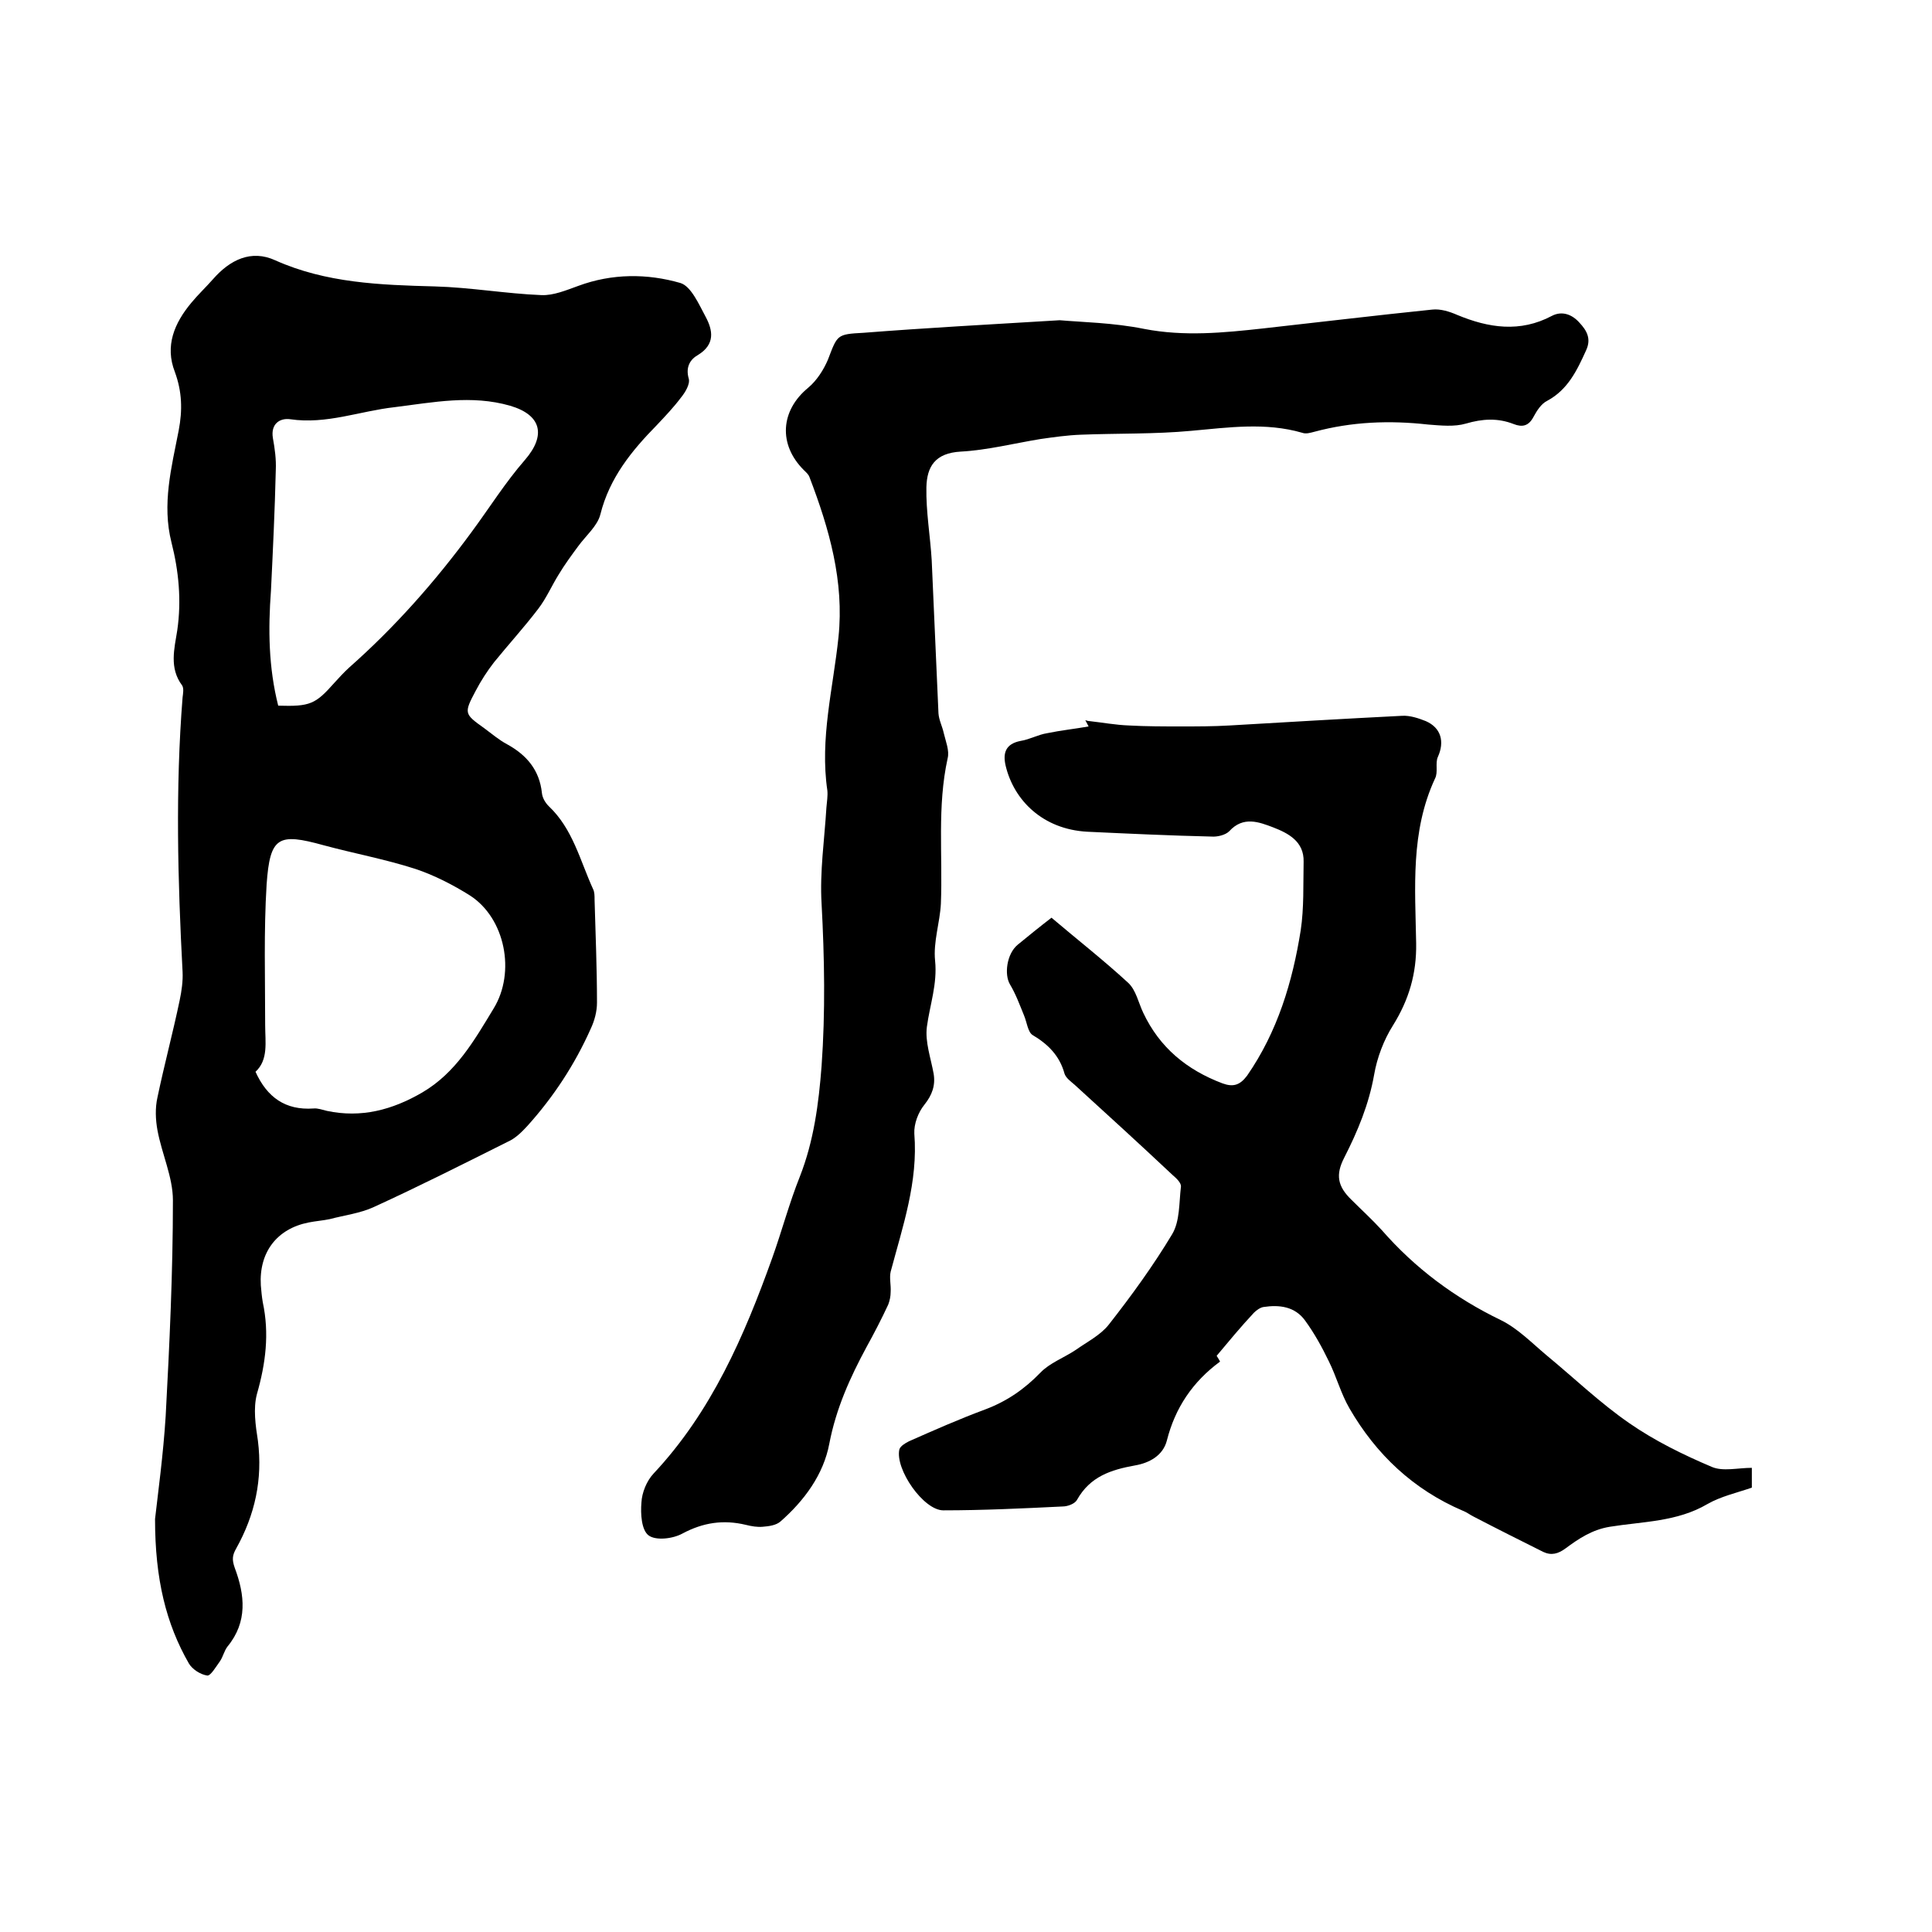 <svg enable-background="new 0 0 400 400" viewBox="0 0 400 400" xmlns="http://www.w3.org/2000/svg"><path d="m32.1 314.5c.6-5.3 1.7-13.3 2.2-21.3.8-14.9 1.5-29.8 1.5-44.7 0-4.8-2.3-9.6-3.2-14.5-.4-2.2-.5-4.6 0-6.8 1.4-6.7 3.2-13.4 4.6-20.1.4-1.9.7-4 .6-5.9-1-18.9-1.5-37.9 0-56.8.1-.8.3-1.9-.1-2.5-2.7-3.6-1.6-7.6-1-11.4.9-6.2.3-12.3-1.2-18.2-2-7.9 0-15.5 1.5-23.2.8-4.2.7-8-.8-12.1-2.1-5.4-.1-10.1 3.4-14.3 1.4-1.7 3-3.2 4.5-4.9 3.5-4 7.9-6.2 12.9-3.9 10.5 4.7 21.7 5.1 33 5.4 7.4.2 14.7 1.5 22.1 1.8 2.5.1 5.1-1 7.6-1.9 7-2.6 14.3-2.6 21.2-.6 2.2.7 3.8 4.4 5.2 7 1.5 2.8 2 5.7-1.6 7.9-1.6.9-2.6 2.5-1.9 4.9.3 1.1-.7 2.8-1.6 3.9-1.5 2-3.3 3.9-5 5.7-5.2 5.3-9.8 10.9-11.7 18.5-.6 2.4-3 4.4-4.6 6.6-1.4 1.9-2.8 3.8-4 5.8-1.5 2.4-2.6 5-4.3 7.2-2.9 3.8-6.1 7.3-9.1 11-1.4 1.8-2.7 3.8-3.8 5.9-2.5 4.7-2.4 4.8 1.8 7.8 1.5 1.1 3 2.4 4.7 3.3 4 2.2 6.7 5.3 7.2 10.1.1 1 .7 2 1.4 2.7 5 4.7 6.5 11.3 9.2 17.2.3.6.3 1.4.3 2.2.2 7.1.5 14.2.5 21.3 0 1.8-.5 3.7-1.3 5.4-3.3 7.4-7.7 14.1-13.1 20.1-1.2 1.3-2.5 2.6-4.1 3.3-9.2 4.6-18.3 9.2-27.7 13.5-2.8 1.3-6.1 1.7-9.1 2.5-1.4.3-2.9.4-4.4.7-6.6 1.3-10.3 6.2-9.9 13 .1 1.2.2 2.3.4 3.5 1.4 6.5.6 12.7-1.2 19-.8 3-.3 6.5.2 9.7 1 8-.6 15.3-4.5 22.3-.8 1.4-.9 2.3-.3 4 2.1 5.6 2.7 11.2-1.5 16.3-.7.9-.9 2.1-1.6 3.1-.8 1.1-1.9 3-2.6 2.9-1.4-.2-3.1-1.3-3.8-2.5-4.7-8.2-7-17.4-7-29.9zm20.8-92.6c2.4 5.3 6.2 8 12 7.6.9-.1 1.9.3 2.8.5 7.1 1.5 13.5-.2 19.7-3.8 7-4.1 10.8-10.8 14.8-17.4 4.6-7.5 2.4-18.7-4.9-23.4-3.5-2.2-7.4-4.2-11.3-5.5-6.2-2-12.7-3.2-19-4.9-9.4-2.6-11.1-1.8-11.8 8.1-.6 9.7-.3 19.4-.3 29.1 0 3.6.7 7.2-2 9.7zm4.7-75.8c6.6.2 7.7-.3 11.6-4.7 1-1.1 2-2.2 3.1-3.2 9.5-8.4 17.8-17.8 25.3-28 3.7-5 7-10.3 11.1-15 4.4-5.1 3.4-9.3-3.1-11.2-8-2.3-15.9-.7-23.9.3-7.2.8-14.1 3.6-21.6 2.5-2.1-.3-4.1.9-3.6 3.9.4 2.2.7 4.4.6 6.6-.2 8.4-.6 16.7-1 25-.6 8-.5 15.9 1.5 23.8z"/><path d="m251.9 280.7c-.1-.1.4.6.7 1.2-5.7 4.2-9.3 9.6-11 16.3-.8 3.2-3.7 4.7-6.6 5.2-5 .9-9.3 2.3-12 7.1-.4.8-1.9 1.4-3 1.4-8.2.4-16.5.8-24.7.8-4.1 0-10-8.5-9.1-12.6.2-.7 1.2-1.3 2-1.7 5.2-2.3 10.4-4.6 15.8-6.6 4.5-1.7 8.1-4.2 11.4-7.6 1.9-2 4.9-3.1 7.3-4.7 2.4-1.7 5.2-3.1 6.9-5.3 4.7-6 9.2-12.2 13.1-18.7 1.6-2.7 1.4-6.5 1.8-9.8.1-.8-1-1.8-1.7-2.4-6.7-6.3-13.5-12.5-20.3-18.7-.8-.7-1.8-1.4-2.1-2.3-1-3.7-3.4-6.1-6.6-8-1-.6-1.2-2.7-1.8-4.1-.9-2.2-1.7-4.4-2.9-6.4s-.7-6.3 1.6-8.2c2.2-1.8 4.4-3.6 7-5.6 5.3 4.5 10.8 8.8 15.9 13.5 1.6 1.5 2.1 4.1 3.1 6.2 3.4 7.2 9 11.8 16.4 14.6 2.2.8 3.6.4 5.1-1.6 6.3-9.1 9.4-19.4 11.1-30.1.7-4.7.5-9.5.6-14.2.1-4.2-3.2-5.9-6.3-7.1-2.9-1.1-6.2-2.4-9.1.8-.8.8-2.5 1.2-3.7 1.1-8.6-.2-17.1-.6-25.7-1-9.2-.5-15.2-6.5-16.9-13.7-.6-2.6 0-4.5 3.1-5.1 1.9-.3 3.6-1.3 5.5-1.6 2.9-.6 5.8-.9 8.6-1.4 0 .1-.3-.6-.7-1.3.3.1.6.2.9.2 2.7.3 5.4.8 8.1.9 3.6.2 7.2.2 10.8.2 3.4 0 6.7 0 10.1-.2 11.9-.7 23.8-1.4 35.7-2 1.6-.1 3.4.5 4.9 1.1 3.2 1.4 3.9 4.3 2.5 7.4-.6 1.3.1 3.2-.6 4.5-5.1 11-4.1 22.6-3.9 34.1.1 6.3-1.5 11.7-4.8 17-1.9 3-3.3 6.7-3.9 10.2-1.1 6.2-3.4 11.7-6.2 17.2-1.8 3.5-1.4 5.9 1.5 8.7 2.1 2.1 4.3 4.1 6.3 6.3 6.9 7.9 15.1 14 24.6 18.6 3.5 1.7 6.4 4.7 9.5 7.3 5.7 4.7 11.1 9.9 17.2 14.1 5.2 3.6 11.1 6.5 17 9 2.3 1 5.4.2 8.3.2v4.1c-3.2 1.1-6.4 1.8-9.2 3.4-6.3 3.7-13.4 3.6-20.2 4.7-3.7.6-6.5 2.5-9.2 4.5-1.5 1.1-2.9 1.5-4.6.7-4.8-2.4-9.6-4.8-14.4-7.3-.8-.4-1.4-.9-2.2-1.2-10.3-4.4-18-11.7-23.5-21.2-1.8-3.1-2.7-6.6-4.3-9.8-1.4-2.9-3-5.8-4.9-8.4-2.1-2.9-5.3-3.3-8.6-2.8-.7.1-1.5.7-2 1.2-2.8 3-5.1 5.8-7.7 8.9z"/><path d="m219.4 66.3c4.5.4 11.1.5 17.5 1.8 8.3 1.6 16.4.8 24.6-.1 11.7-1.3 23.3-2.7 35-3.9 1.7-.2 3.6.4 5.2 1.1 6.5 2.7 13 3.7 19.6.2 2.1-1.1 4.2-.3 5.7 1.4 1.5 1.6 2.5 3.3 1.4 5.7-1.9 4.2-3.8 8.2-8.1 10.5-1.2.6-2.1 2-2.8 3.3-1 1.9-2.3 2.2-4.1 1.5-3.3-1.3-6.5-1.1-9.9-.1-2.4.7-5.2.4-7.8.2-8-.9-15.8-.6-23.6 1.5-.8.2-1.7.5-2.5.2-7.6-2.2-15.2-1.1-23-.4-7.5.7-15.2.5-22.8.8-2.8.1-5.6.5-8.4.9-5.5.9-11 2.3-16.5 2.6-5.3.3-7 3.1-7.1 7.4-.1 5 .8 10.1 1.1 15.1.5 10.6.9 21.1 1.4 31.7.1 1.4.8 2.7 1.1 4.1.4 1.7 1.2 3.6.8 5.2-2.2 10-1 20-1.4 30.1-.2 3.9-1.6 7.9-1.2 11.8.5 4.8-1.1 9.2-1.7 13.7-.4 3.1.8 6.4 1.4 9.7.4 2.4-.3 4.4-1.9 6.4-1.3 1.6-2.2 4-2.1 6 .8 10-2.4 19.2-4.9 28.6-.3 1.3.1 2.8 0 4.2 0 .9-.2 1.8-.5 2.6-1.4 3-2.9 5.9-4.5 8.8-3.4 6.3-6.3 12.7-7.7 20-1.2 6.4-5.2 11.8-10.1 16.1-.9.8-2.4 1-3.7 1.1-1.1.1-2.3-.1-3.5-.4-4.6-1.1-8.8-.5-13.1 1.8-2 1.1-5.5 1.5-7 .4s-1.7-4.5-1.5-6.8c.1-2.1 1.1-4.5 2.5-6 12-12.8 18.8-28.5 24.6-44.7 2-5.6 3.5-11.3 5.7-16.8 2.9-7.4 3.9-15.1 4.5-22.9.8-11.2.6-22.4 0-33.6-.4-6.6.6-13.3 1-19.9.1-1.2.3-2.4.2-3.5-1.6-10.8 1.2-21.2 2.3-31.8 1.2-11.5-1.9-22.4-6-33.1-.2-.6-.7-1-1.2-1.5-5.3-5.3-4.8-12.3.9-17 1.8-1.5 3.2-3.7 4.1-5.8 2-5.2 1.8-5.3 7.4-5.6 12.8-1 25.6-1.7 40.6-2.6z"/></svg>